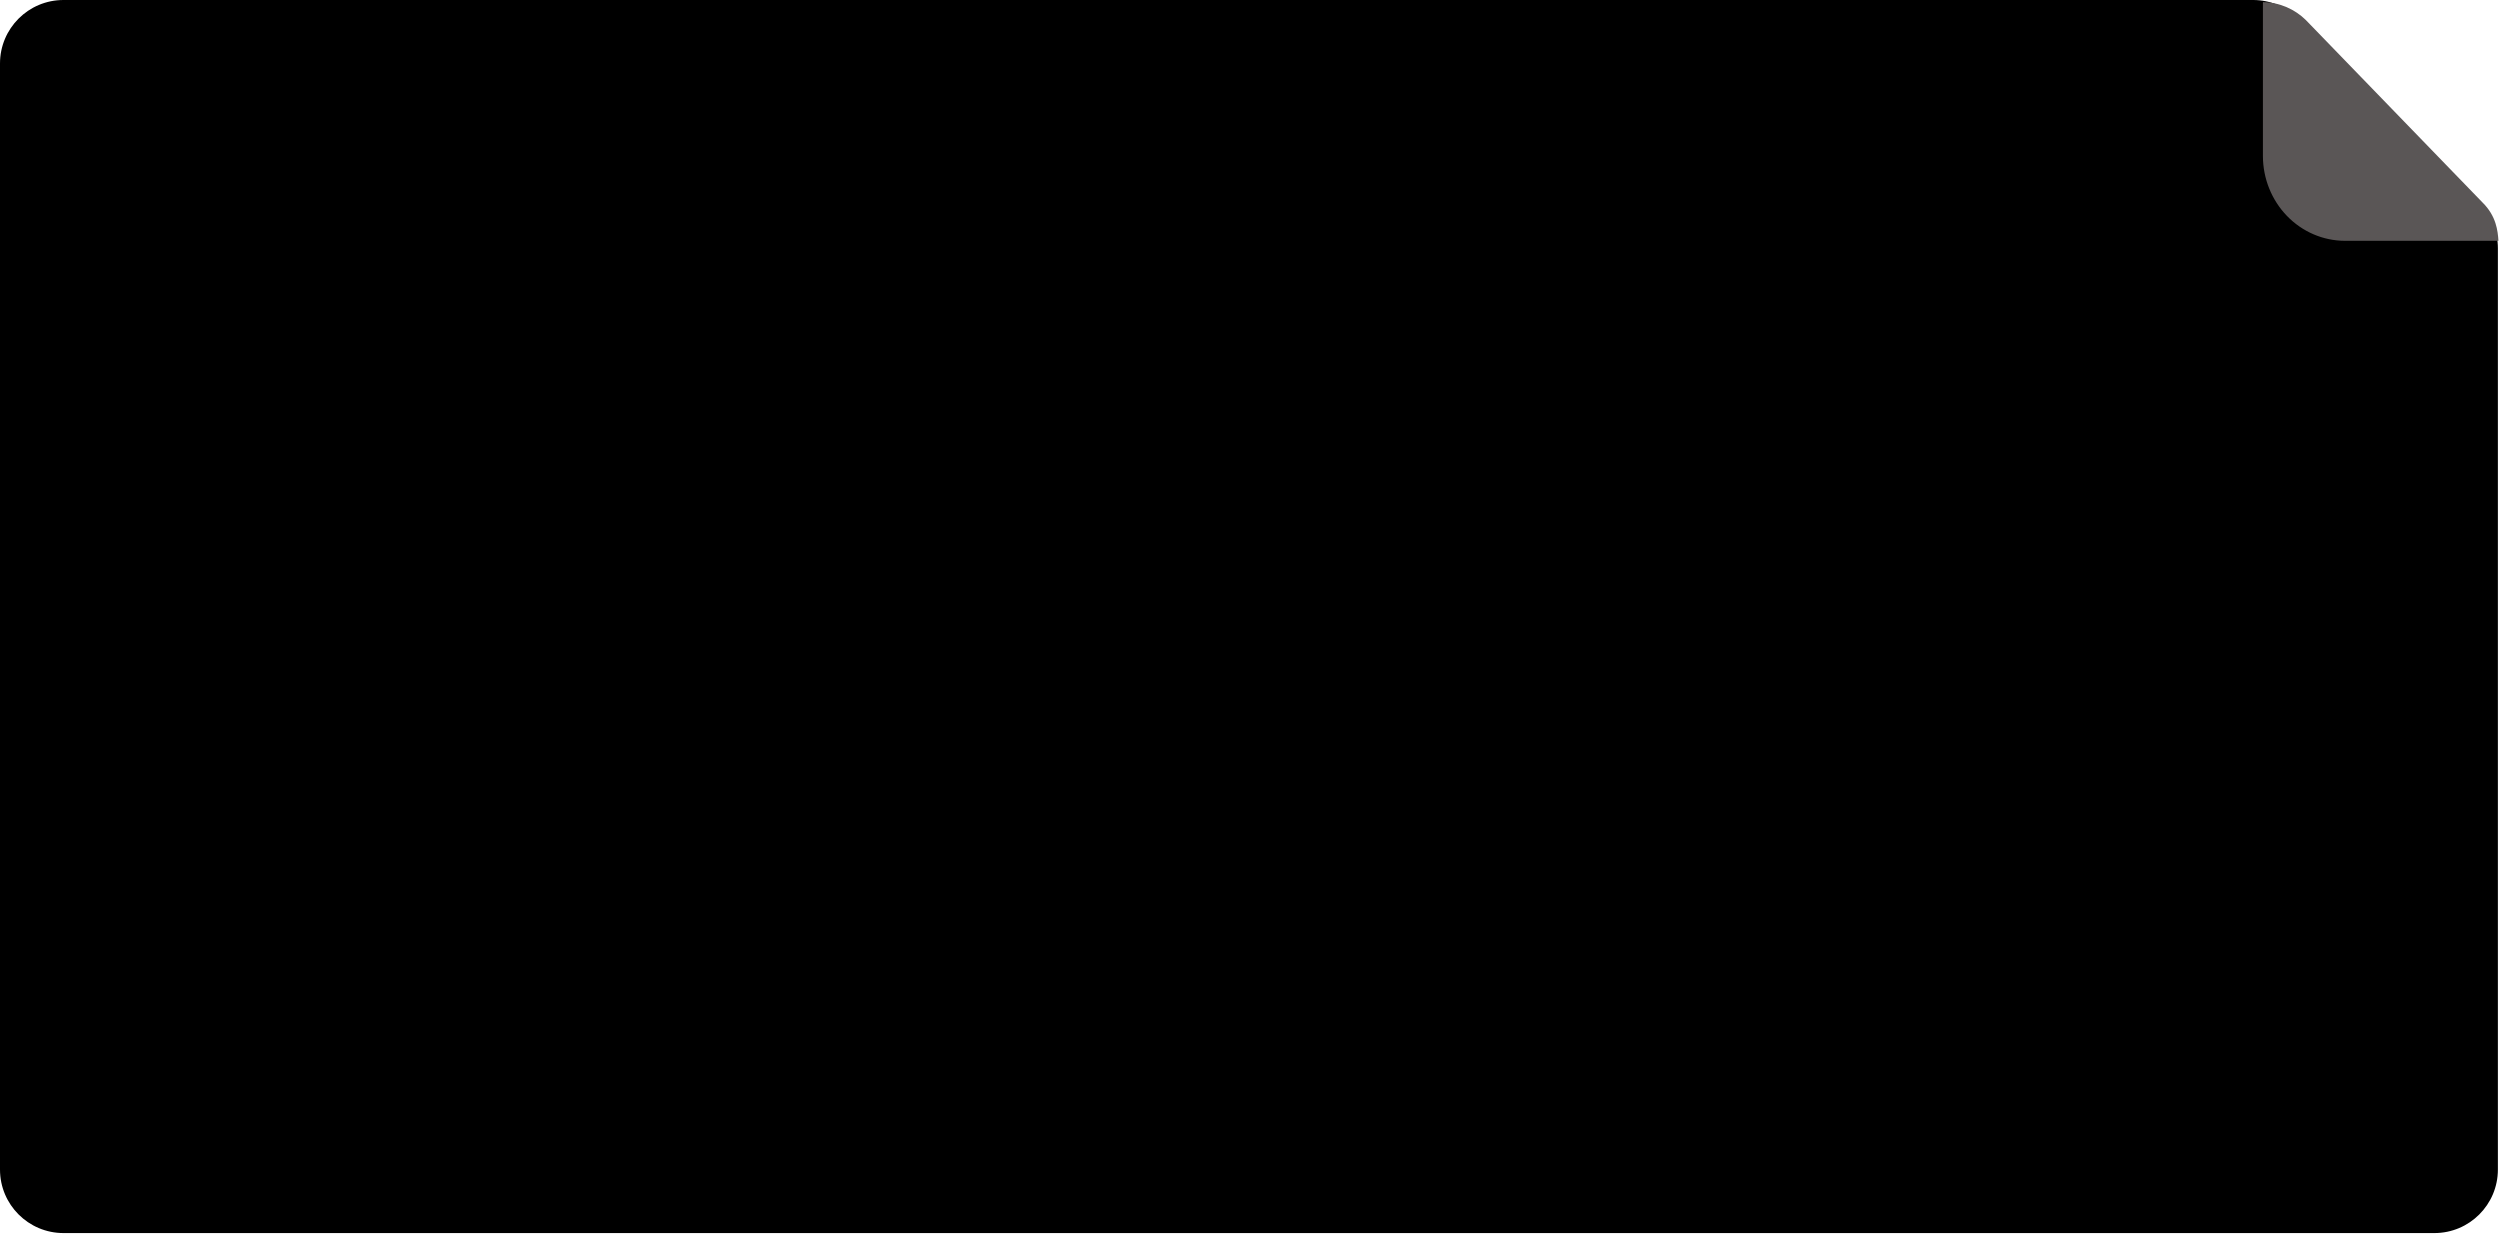 <?xml version="1.0" encoding="UTF-8"?> <svg xmlns="http://www.w3.org/2000/svg" width="1181" height="583" viewBox="0 0 1181 583" fill="none"><path d="M0 30C0 13.431 13.431 0 30 0H1064.4C1072.46 0 1080.18 3.24 1085.82 8.992L1171.42 96.249C1176.92 101.858 1180 109.401 1180 117.258V552.5C1180 569.069 1166.57 582.5 1150 582.5H30C13.431 582.5 0 569.069 0 552.5V30Z" fill="black"></path><path d="M1107.69 113.76H1180.26C1179.95 109.12 1179.3 102.105 1172.71 95.624L1089.29 9.477C1084.23 4.48 1076.99 1.082 1069 1V73.712C1069.02 84.319 1073.1 94.487 1080.35 101.992C1087.6 109.497 1097.43 113.728 1107.69 113.76Z" fill="#5A5656"></path></svg> 